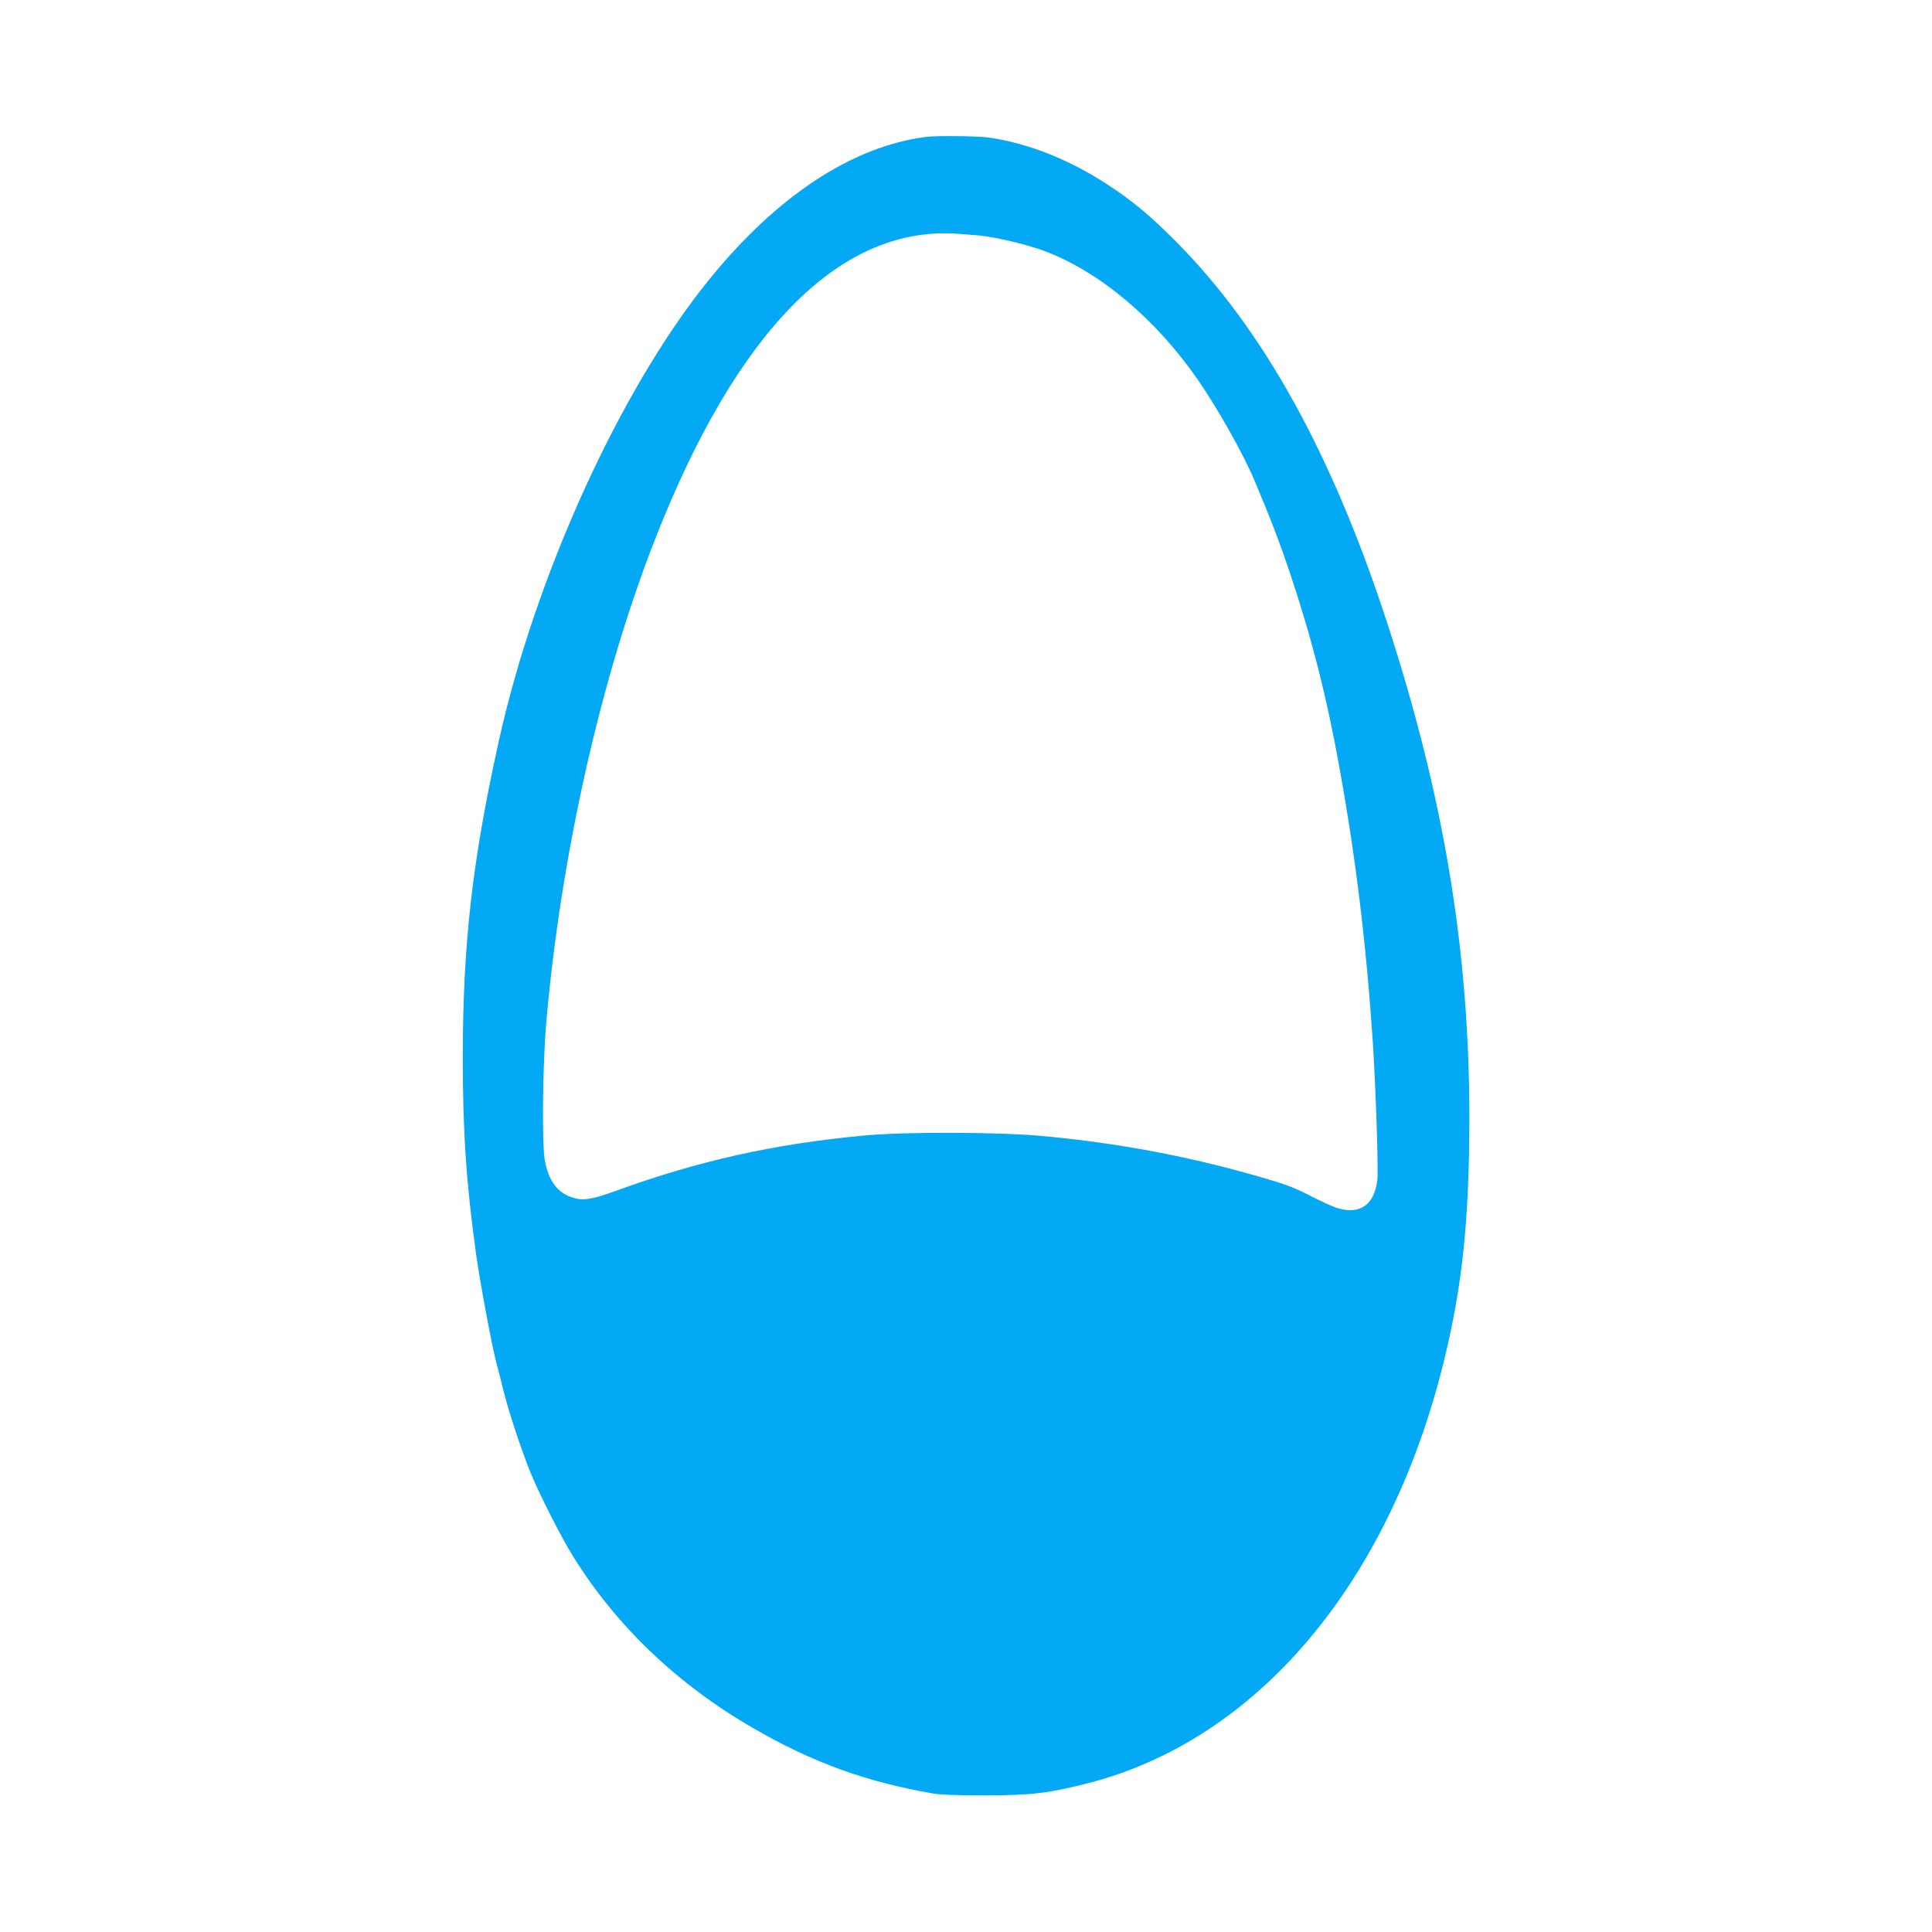 <?xml version="1.0" standalone="no"?>
<!DOCTYPE svg PUBLIC "-//W3C//DTD SVG 20010904//EN"
 "http://www.w3.org/TR/2001/REC-SVG-20010904/DTD/svg10.dtd">
<svg version="1.0" xmlns="http://www.w3.org/2000/svg"
 width="1280pt" height="1280pt" viewBox="0 0 1280 1280"
 preserveAspectRatio="xMidYMid meet">
<g transform="translate(0,1280) scale(0.1,-0.1)"
fill="#03a9f4" stroke="none">
<path d="M6135 11893 c-490 -63 -989 -392 -1439 -948 -587 -725 -1149 -1959
-1392 -3058 -175 -790 -237 -1340 -238 -2087 0 -502 23 -839 89 -1315 27 -190
105 -609 135 -720 11 -38 31 -119 46 -180 31 -126 111 -370 172 -525 55 -139
211 -448 293 -578 286 -458 690 -843 1187 -1130 393 -228 748 -357 1192 -434
50 -9 167 -13 350 -13 306 1 416 14 675 80 1121 286 1996 1320 2359 2788 124
502 170 939 171 1617 0 1112 -169 2132 -545 3285 -367 1124 -821 1943 -1400
2526 -171 172 -290 271 -455 378 -254 166 -532 275 -788 310 -73 10 -344 13
-412 4z m360 -654 c108 -11 320 -62 425 -102 364 -137 733 -446 1014 -850 134
-193 303 -494 378 -672 112 -266 167 -412 233 -607 145 -433 246 -830 329
-1293 109 -602 177 -1165 221 -1815 20 -310 38 -848 30 -918 -20 -162 -111
-229 -257 -188 -33 9 -115 46 -182 81 -88 46 -161 76 -271 108 -490 146 -957
237 -1480 288 -296 30 -942 32 -1220 5 -596 -57 -1087 -167 -1630 -364 -160
-58 -219 -68 -286 -48 -102 29 -164 110 -189 246 -21 109 -15 641 10 925 97
1105 364 2289 725 3205 535 1361 1209 2049 1970 2013 44 -2 125 -9 180 -14z"/>
</g>
</svg>

